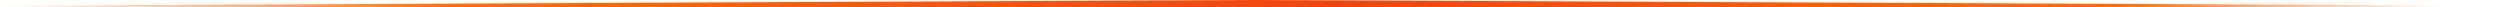 <svg width="1056" height="3" viewBox="0 0 1056 3" fill="none" xmlns="http://www.w3.org/2000/svg">
<path d="M0 2.368L264 1.184L528 0L1056 2.368V3H0V2.368Z" fill="url(#paint0_linear_4017_19272)"/>
<defs>
<linearGradient id="paint0_linear_4017_19272" x1="0" y1="1.5" x2="1056" y2="1.5" gradientUnits="userSpaceOnUse">
<stop stop-color="#F56F0F" stop-opacity="0"/>
<stop offset="0.183" stop-color="#F56F0F"/>
<stop offset="0.534" stop-color="#F14510"/>
<stop offset="0.846" stop-color="#F56F0F"/>
<stop offset="0.976" stop-color="#F56F0F" stop-opacity="0"/>
</linearGradient>
</defs>
</svg>
